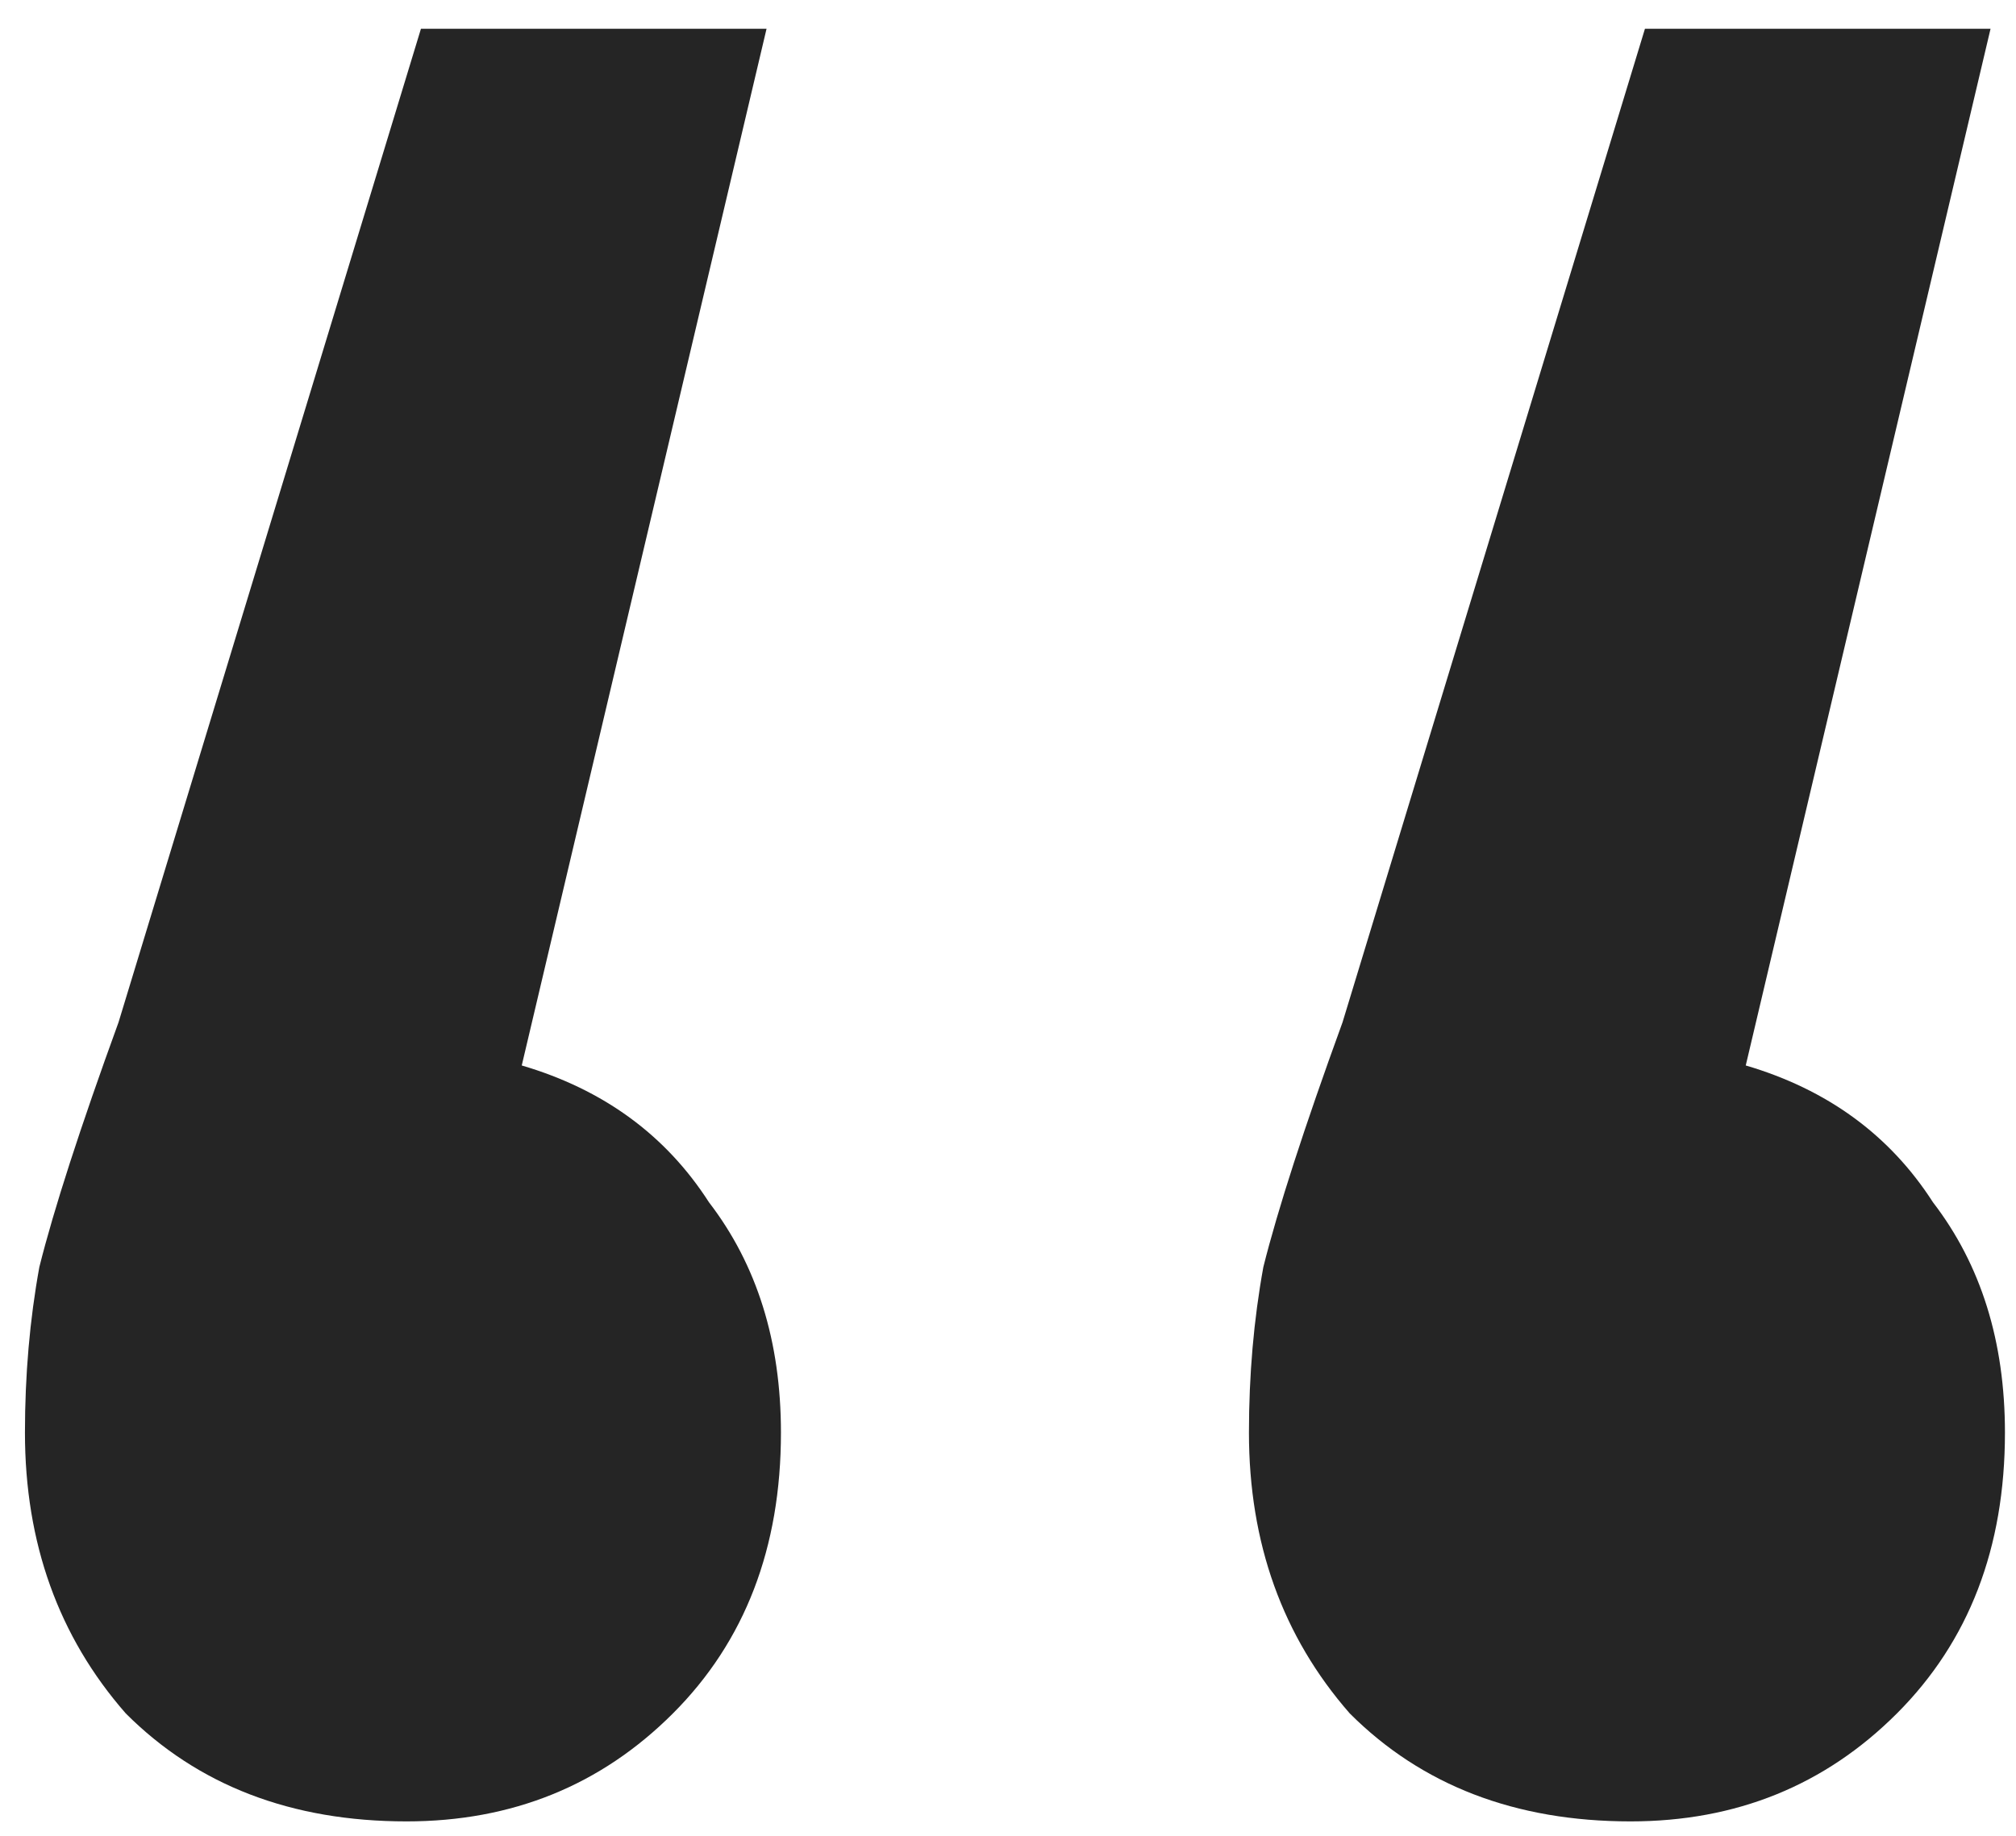 <svg width="56" height="51" viewBox="0 0 56 51" fill="none" xmlns="http://www.w3.org/2000/svg">
<path d="M14.493 29.599C16.76 30.266 18.493 31.532 19.693 33.399C21.026 35.133 21.693 37.266 21.693 39.799C21.693 42.999 20.693 45.599 18.693 47.599C16.693 49.599 14.226 50.599 11.293 50.599C8.093 50.599 5.493 49.599 3.493 47.599C1.626 45.466 0.693 42.866 0.693 39.799C0.693 38.199 0.826 36.666 1.093 35.199C1.493 33.599 2.226 31.332 3.293 28.399L11.693 0.799H21.293L14.493 29.599ZM48.493 29.599C50.76 30.266 52.493 31.532 53.693 33.399C55.026 35.133 55.693 37.266 55.693 39.799C55.693 42.999 54.693 45.599 52.693 47.599C50.693 49.599 48.226 50.599 45.293 50.599C42.093 50.599 39.493 49.599 37.493 47.599C35.626 45.466 34.693 42.866 34.693 39.799C34.693 38.199 34.826 36.666 35.093 35.199C35.493 33.599 36.226 31.332 37.293 28.399L45.693 0.799H55.293L48.493 29.599Z" fill="#252525"/>
</svg>
